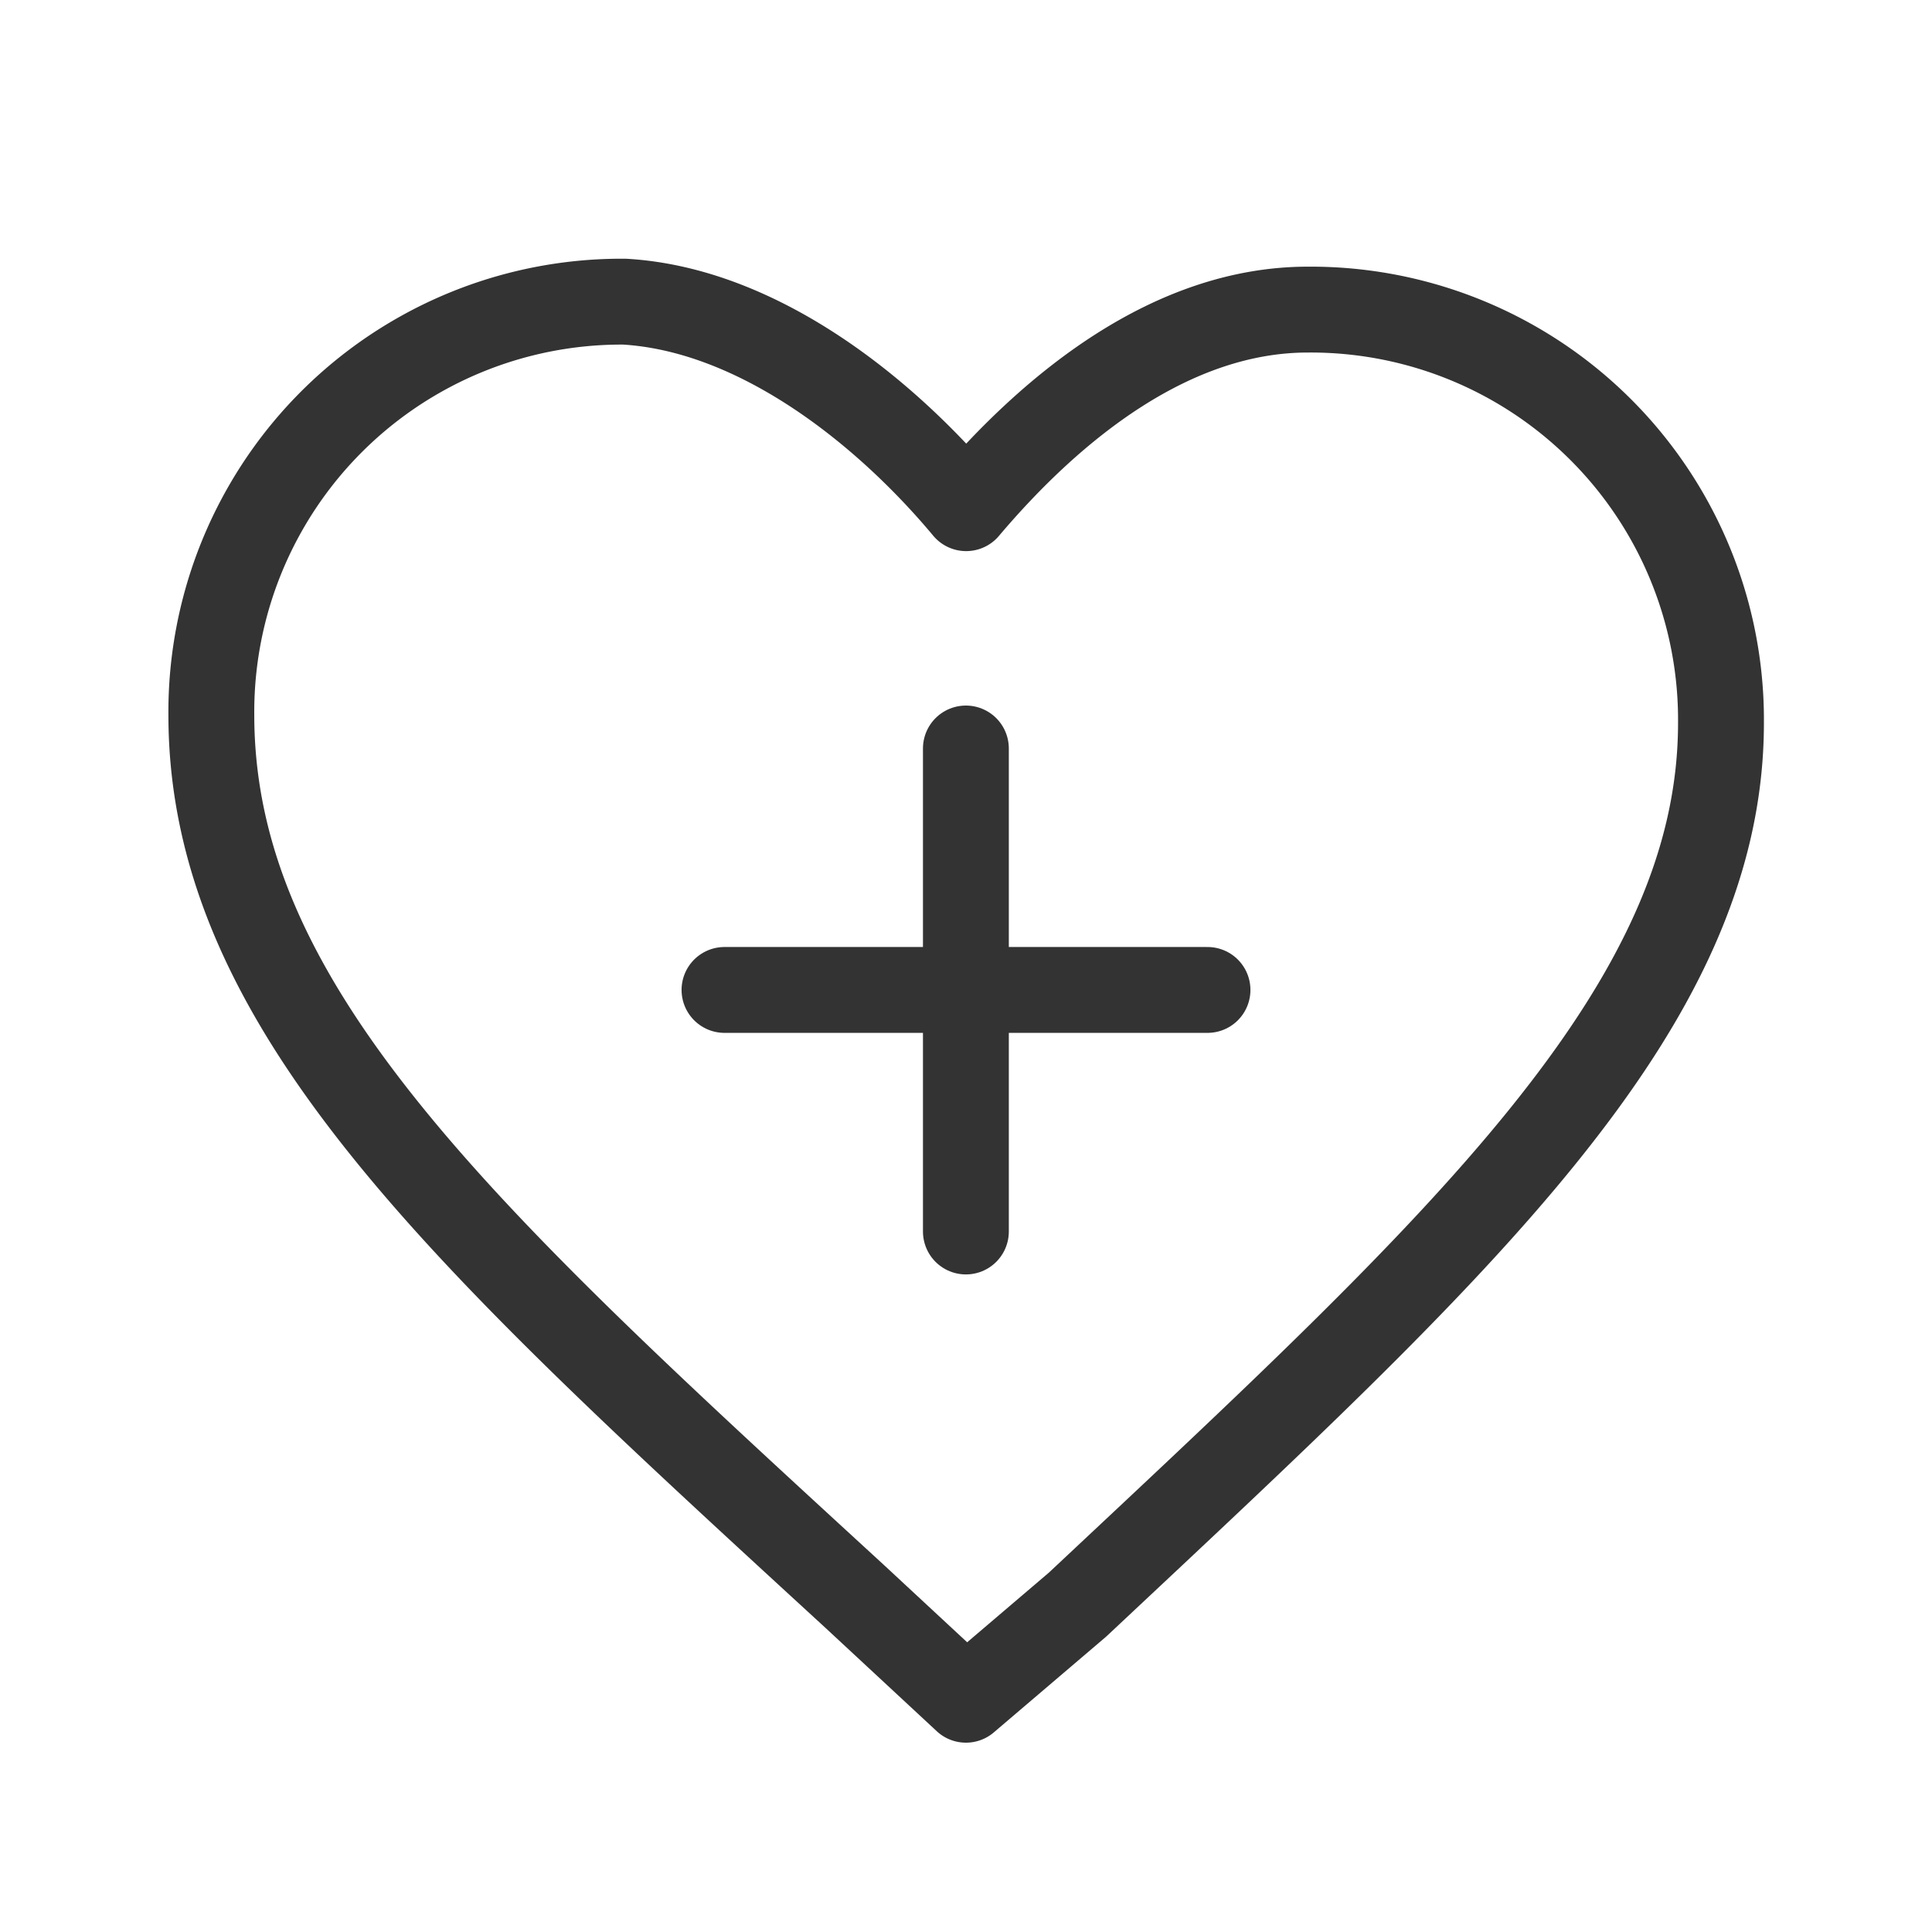 <svg id="icon_help_36" xmlns="http://www.w3.org/2000/svg" width="36" height="36" viewBox="0 0 36 36">
  <path id="flame" d="M0,0H36V36H0Z" transform="translate(0)" fill="none"/>
  <path id="favorite" d="M16.561,29.451l-2.072-1.924C7.236,20.866,2.5,16.573,2.5,11.1a7.644,7.644,0,0,1,7.7-7.7h0c2.516.148,4.884,2.072,6.365,3.848,1.628-1.924,3.848-3.7,6.365-3.7a7.644,7.644,0,0,1,7.7,7.7h0c0,5.329-4.884,9.769-11.989,16.43Z" transform="translate(1.438 2.221)" fill="none" stroke="#333" stroke-linecap="round" stroke-linejoin="round" stroke-miterlimit="10" stroke-width="1.6"/>
  <g id="グループ_3751" data-name="グループ 3751" transform="translate(13.5 13.947)">
    <path id="パス_8955" data-name="パス 8955" d="M10,4.5v9" transform="translate(-5.502 -4.5)" fill="none" stroke="#333" stroke-linecap="round" stroke-linejoin="round" stroke-width="1.6"/>
    <path id="パス_8956" data-name="パス 8956" d="M4.5,10h9" transform="translate(-4.5 -5.501)" fill="none" stroke="#333" stroke-linecap="round" stroke-linejoin="round" stroke-width="1.6"/>
  </g>
</svg>
